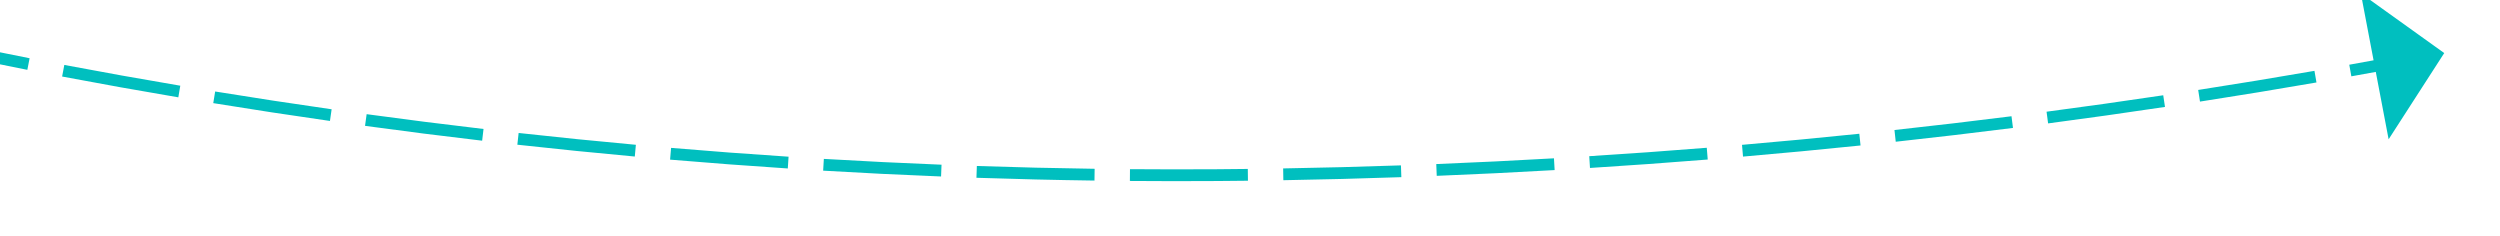 ﻿<?xml version="1.0" encoding="utf-8"?>
<svg version="1.1" xmlns:xlink="http://www.w3.org/1999/xlink" width="212px" height="20px" viewBox="570 718  212 20" xmlns="http://www.w3.org/2000/svg">
  <g transform="matrix(0.819 0.574 -0.574 0.819 539.817 -256.08 )">
    <path d="M 412.925 826.218  C 409.604 826.471  406.281 826.695  402.956 826.889  L 403.015 827.888  C 406.345 827.693  409.674 827.468  413.001 827.215  L 412.925 826.218  Z M 425.863 825.084  C 422.549 825.413  419.232 825.712  415.913 825.983  L 415.994 826.979  C 419.319 826.708  422.642 826.408  425.962 826.079  L 425.863 825.084  Z M 438.773 823.655  C 435.467 824.059  432.158 824.434  428.845 824.781  L 428.949 825.775  C 432.267 825.428  435.583 825.053  438.894 824.648  L 438.773 823.655  Z M 451.646 821.933  C 448.351 822.412  445.051 822.862  441.747 823.284  L 441.874 824.276  C 445.183 823.854  448.489 823.402  451.79 822.922  L 451.646 821.933  Z M 464.477 819.917  C 461.193 820.471  457.905 820.997  454.611 821.493  L 454.761 822.482  C 458.06 821.984  461.354 821.458  464.644 820.903  L 464.477 819.917  Z M 477.259 817.608  C 473.988 818.238  470.713 818.838  467.432 819.41  L 467.603 820.395  C 470.89 819.822  474.172 819.221  477.448 818.59  L 477.259 817.608  Z M 489.984 815.009  C 486.729 815.713  483.468 816.388  480.201 817.034  L 480.395 818.015  C 483.668 817.368  486.935 816.692  490.196 815.987  L 489.984 815.009  Z M 502.643 812.105  C 499.64 812.835  496.631 813.537  493.616 814.212  C 493.382 814.264  493.147 814.316  492.913 814.368  L 493.129 815.345  C 493.364 815.293  493.599 815.24  493.834 815.188  C 496.855 814.512  499.87 813.808  502.879 813.077  L 502.643 812.105  Z M 515.222 808.878  C 512.007 809.746  508.784 810.584  505.553 811.389  L 505.795 812.359  C 509.032 811.552  512.262 810.714  515.483 809.843  L 515.222 808.878  Z M 527.715 805.329  C 524.523 806.28  521.322 807.199  518.113 808.087  L 518.379 809.051  C 521.595 808.161  524.802 807.24  528 806.287  L 527.715 805.329  Z M 540.112 801.462  C 536.946 802.494  533.77 803.495  530.584 804.465  L 530.875 805.422  C 534.068 804.45  537.25 803.447  540.422 802.413  L 540.112 801.462  Z M 552.407 797.28  C 549.269 798.393  546.119 799.474  542.959 800.525  L 543.275 801.474  C 546.441 800.421  549.597 799.337  552.741 798.222  L 552.407 797.28  Z M 564.591 792.784  C 561.482 793.977  558.361 795.139  555.229 796.27  L 555.569 797.211  C 558.707 796.077  561.834 794.913  564.949 793.718  L 564.591 792.784  Z M 576.656 787.979  C 573.579 789.25  570.488 790.492  567.386 791.703  L 567.75 792.634  C 570.858 791.421  573.954 790.177  577.038 788.903  L 576.656 787.979  Z M 588.594 782.866  C 585.55 784.216  582.493 785.536  579.423 786.826  L 579.81 787.748  C 582.886 786.456  585.95 785.133  589 783.78  L 588.594 782.866  Z M 600.392 777.439  C 597.385 778.869  594.364 780.27  591.329 781.641  L 591.741 782.552  C 594.782 781.179  597.809 779.775  600.822 778.342  L 600.392 777.439  Z M 612.048 771.711  C 609.078 773.218  606.094 774.696  603.095 776.144  L 603.53 777.044  C 606.535 775.593  609.525 774.113  612.5 772.603  L 612.048 771.711  Z M 623.553 765.687  C 620.623 767.27  617.677 768.823  614.717 770.347  L 615.174 771.236  C 618.141 769.709  621.092 768.153  624.028 766.567  L 623.553 765.687  Z M 634.901 759.371  C 632.012 761.028  629.107 762.656  626.186 764.256  L 626.667 765.133  C 629.593 763.53  632.504 761.899  635.398 760.239  L 634.901 759.371  Z M 646.083 752.767  C 643.238 754.497  640.375 756.199  637.496 757.873  L 637.999 758.737  C 640.883 757.06  643.751 755.355  646.602 753.622  L 646.083 752.767  Z M 657.093 745.879  C 654.292 747.681  651.474 749.456  648.639 751.203  L 649.164 752.054  C 652.005 750.304  654.828 748.526  657.634 746.72  L 657.093 745.879  Z M 667.923 738.712  C 665.169 740.585  662.398 742.431  659.608 744.25  L 660.154 745.088  C 662.949 743.265  665.727 741.416  668.485 739.539  L 667.923 738.712  Z M 678.565 731.269  C 677.856 731.779  677.146 732.286  676.435 732.793  C 674.432 734.216  672.419 735.625  670.396 737.019  L 670.963 737.842  C 672.991 736.445  675.008 735.034  677.015 733.607  C 677.727 733.1  678.439 732.592  679.149 732.081  L 678.565 731.269  Z M 689.025 723.569  C 686.366 725.574  683.689 727.556  680.995 729.513  L 681.582 730.322  C 684.281 728.361  686.963 726.376  689.627 724.368  L 689.025 723.569  Z M 699.306 715.633  C 696.693 717.698  694.062 719.74  691.414 721.759  L 692.02 722.554  C 694.673 720.532  697.309 718.486  699.926 716.417  L 699.306 715.633  Z M 709.404 707.464  C 706.839 709.588  704.255 711.689  701.653 713.768  L 702.277 714.549  C 704.884 712.467  707.472 710.362  710.042 708.234  L 709.404 707.464  Z M 719.313 699.067  C 716.797 701.249  714.262 703.409  711.708 705.546  L 712.35 706.313  C 714.908 704.172  717.448 702.008  719.968 699.822  L 719.313 699.067  Z M 729.028 690.446  C 726.562 692.685  724.077 694.902  721.572 697.097  L 722.231 697.849  C 724.74 695.65  727.23 693.429  729.7 691.186  L 729.028 690.446  Z M 738.543 681.606  C 736.129 683.9  733.695 686.173  731.242 688.425  L 731.918 689.162  C 734.376 686.906  736.814 684.629  739.232 682.33  L 738.543 681.606  Z M 747.855 672.551  C 745.494 674.9  743.112 677.228  740.711 679.535  L 741.403 680.256  C 743.809 677.945  746.195 675.613  748.56 673.26  L 747.855 672.551  Z M 399.963 827.057  C 396.638 827.234  393.31 827.382  389.982 827.5  L 390.018 828.5  C 393.352 828.381  396.685 828.233  400.017 828.055  L 399.963 827.057  Z M 752.15 668.232  C 751.426 668.967  750.701 669.7  749.974 670.431  L 750.683 671.136  C 751.414 670.402  752.142 669.665  752.869 668.927  L 752.15 668.232  Z M 756.335 673.694  L 756 665  L 747.3 664.91  L 756.335 673.694  Z " fill-rule="nonzero" fill="#00bfbf" stroke="none" />
  </g>
</svg>